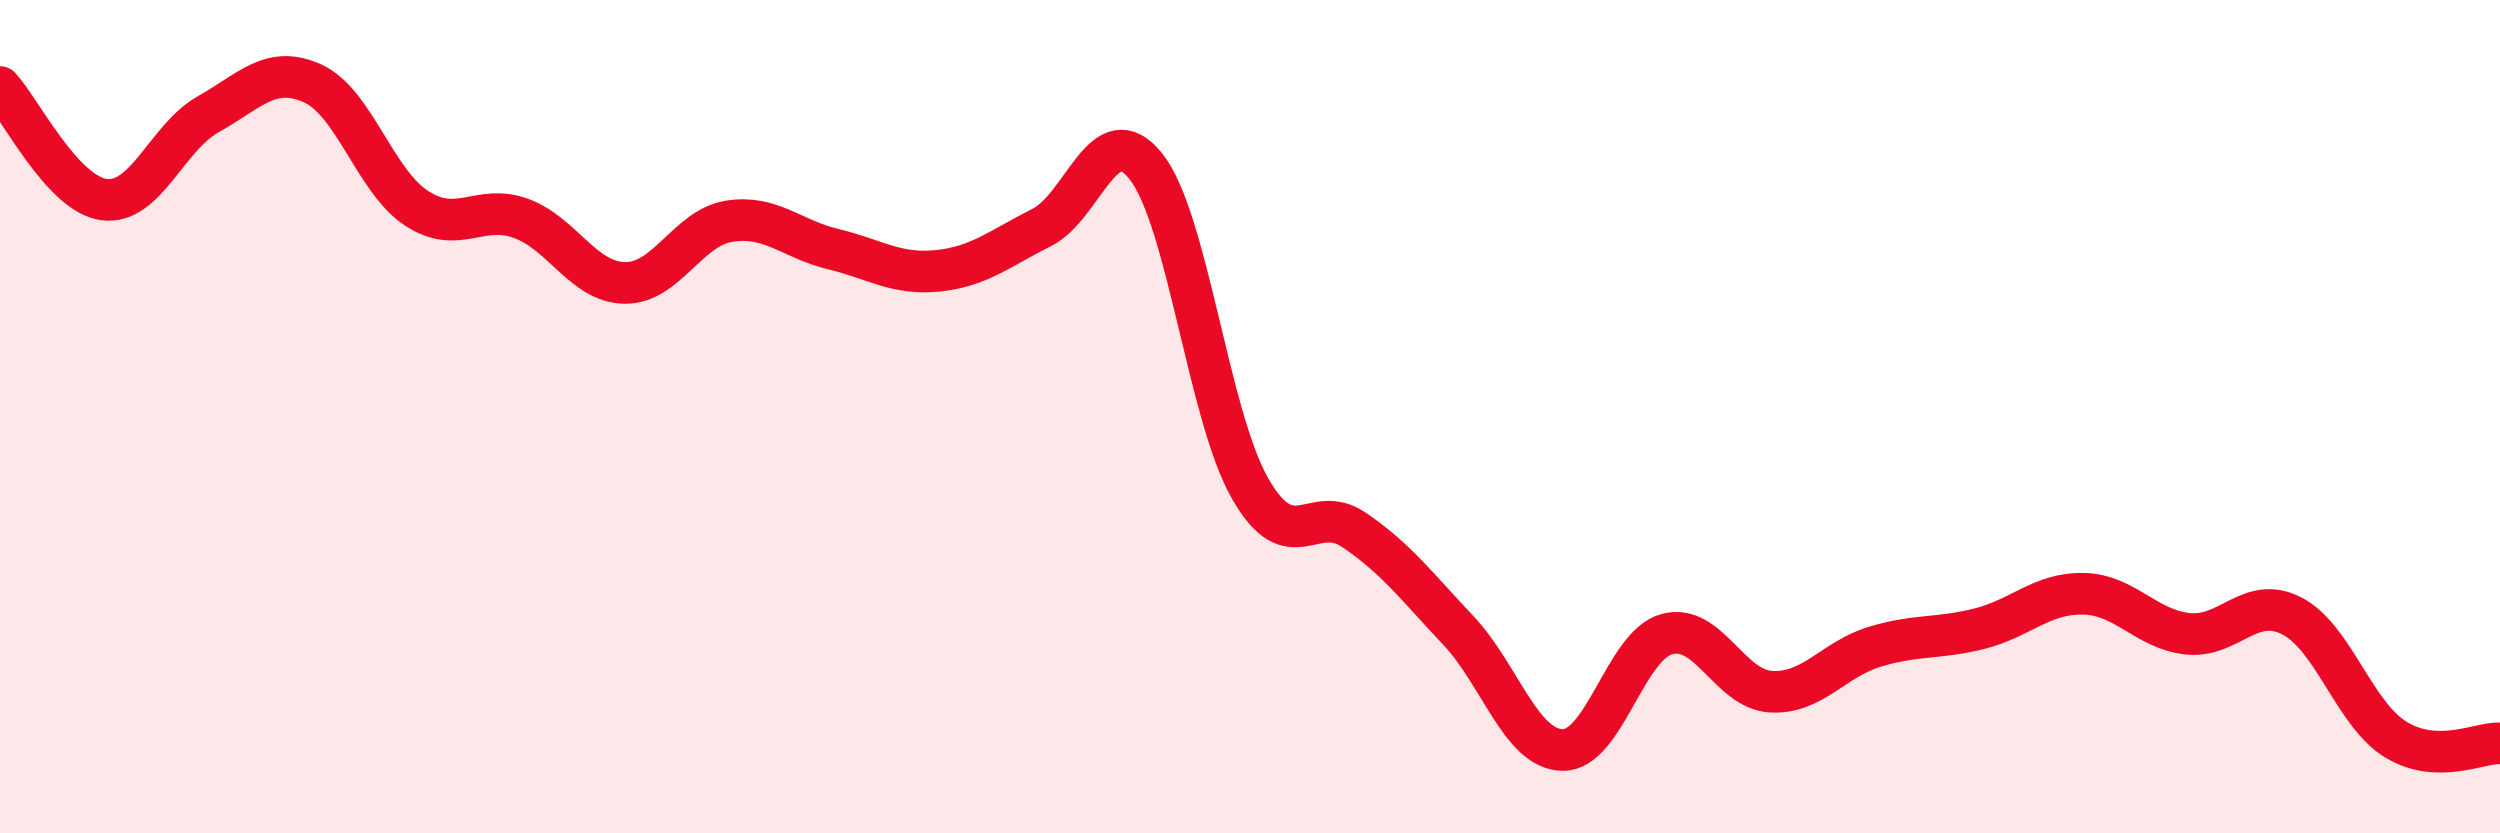 
    <svg width="60" height="20" viewBox="0 0 60 20" xmlns="http://www.w3.org/2000/svg">
      <path
        d="M 0,2.09 C 0.5,2.63 1.5,4.66 2.5,4.79 C 3.5,4.92 4,3.3 5,2.74 C 6,2.18 6.5,1.55 7.5,2 C 8.5,2.45 9,4.35 10,5 C 11,5.65 11.5,4.88 12.5,5.24 C 13.5,5.6 14,6.78 15,6.79 C 16,6.8 16.5,5.47 17.5,5.31 C 18.5,5.15 19,5.74 20,5.98 C 21,6.22 21.5,6.6 22.5,6.5 C 23.5,6.4 24,5.96 25,5.46 C 26,4.96 26.5,2.74 27.5,3.99 C 28.5,5.24 29,9.97 30,11.72 C 31,13.47 31.5,12.04 32.5,12.72 C 33.5,13.4 34,14.07 35,15.13 C 36,16.19 36.5,17.98 37.5,18 C 38.5,18.02 39,15.5 40,15.22 C 41,14.94 41.5,16.54 42.5,16.6 C 43.5,16.66 44,15.82 45,15.52 C 46,15.22 46.5,15.34 47.5,15.09 C 48.5,14.84 49,14.23 50,14.25 C 51,14.27 51.5,15.1 52.5,15.21 C 53.5,15.32 54,14.27 55,14.78 C 56,15.29 56.5,17.14 57.5,17.75 C 58.5,18.36 59.5,17.82 60,17.84L60 20L0 20Z"
        fill="#EB0A25"
        opacity="0.1"
        stroke-linecap="round"
        stroke-linejoin="round"
      />
      <path
        d="M 0,2.09 C 0.5,2.63 1.5,4.66 2.5,4.79 C 3.5,4.92 4,3.3 5,2.74 C 6,2.18 6.5,1.55 7.5,2 C 8.5,2.45 9,4.35 10,5 C 11,5.65 11.5,4.88 12.5,5.24 C 13.5,5.6 14,6.78 15,6.79 C 16,6.8 16.5,5.47 17.5,5.31 C 18.5,5.15 19,5.74 20,5.98 C 21,6.22 21.5,6.6 22.5,6.5 C 23.5,6.4 24,5.96 25,5.46 C 26,4.96 26.5,2.74 27.5,3.99 C 28.5,5.24 29,9.97 30,11.72 C 31,13.47 31.5,12.04 32.5,12.72 C 33.5,13.4 34,14.07 35,15.13 C 36,16.19 36.5,17.98 37.5,18 C 38.5,18.02 39,15.5 40,15.22 C 41,14.94 41.5,16.54 42.5,16.6 C 43.5,16.66 44,15.82 45,15.52 C 46,15.22 46.5,15.34 47.5,15.09 C 48.5,14.84 49,14.23 50,14.25 C 51,14.27 51.5,15.1 52.5,15.21 C 53.5,15.32 54,14.27 55,14.78 C 56,15.29 56.5,17.14 57.5,17.75 C 58.5,18.36 59.5,17.82 60,17.84"
        stroke="#EB0A25"
        stroke-width="1"
        fill="none"
        stroke-linecap="round"
        stroke-linejoin="round"
      />
    </svg>
  